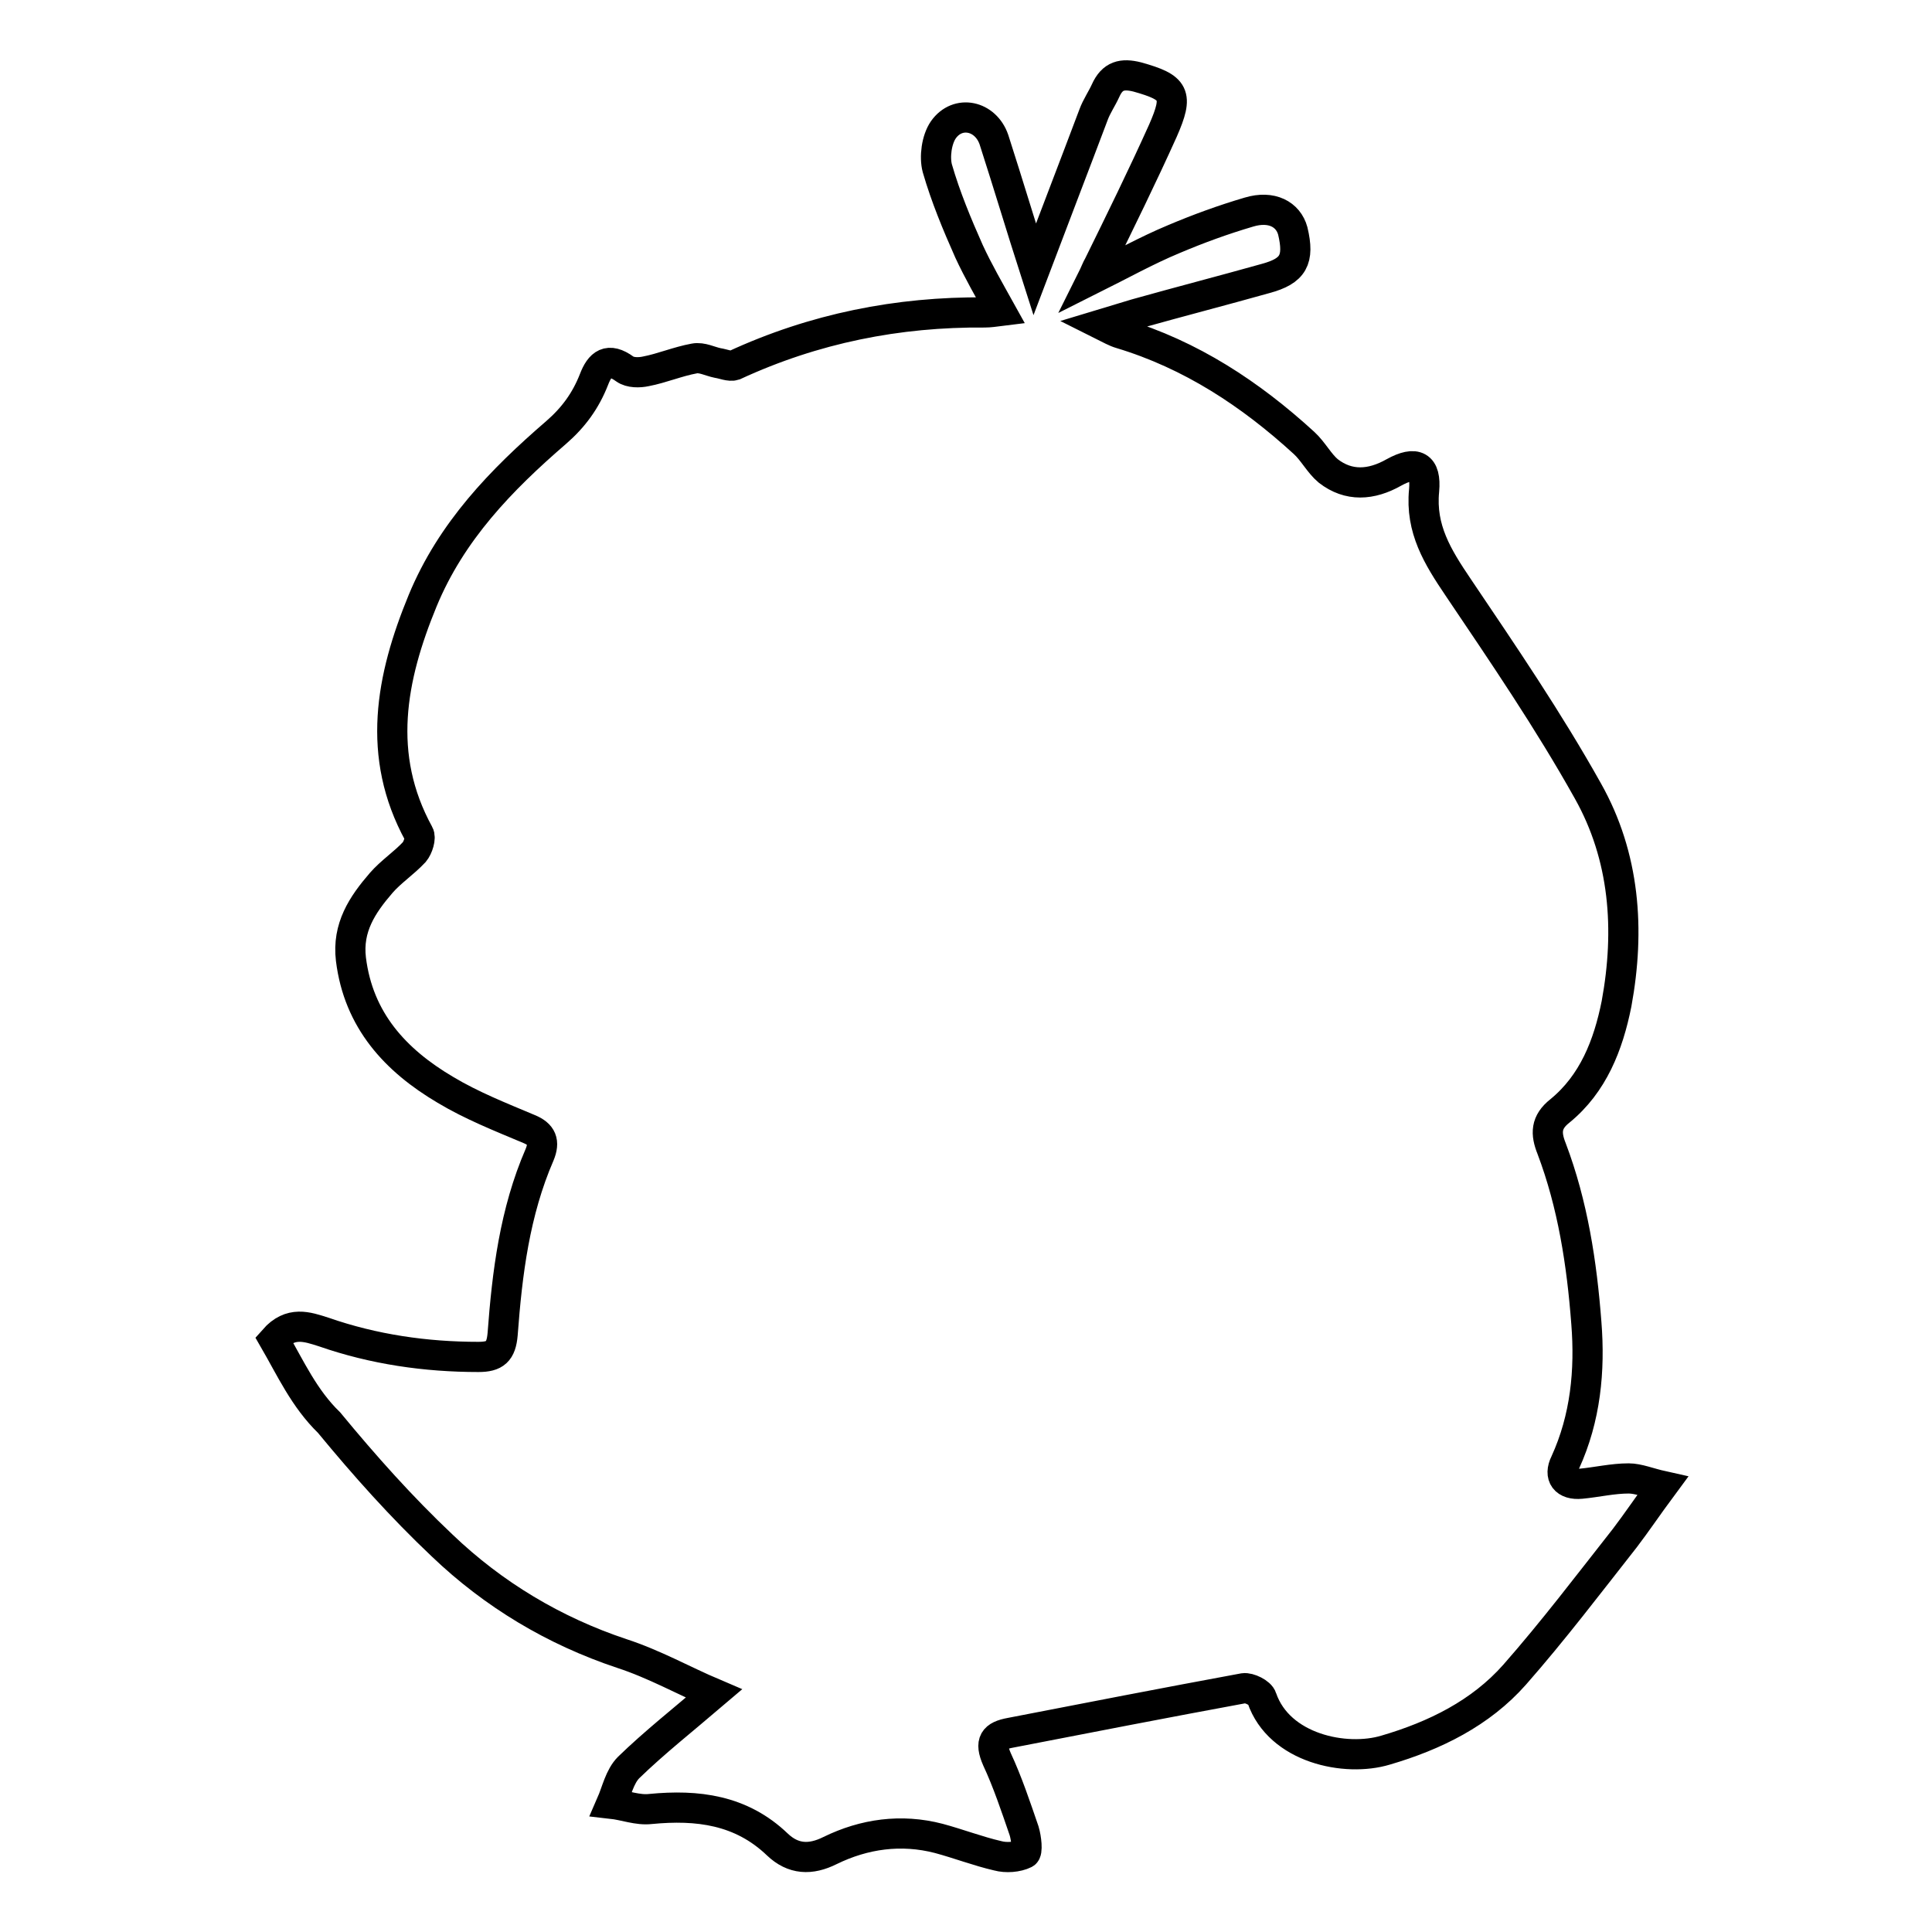 <?xml version="1.0" encoding="utf-8"?>
<!-- Svg Vector Icons : http://www.onlinewebfonts.com/icon -->
<!DOCTYPE svg PUBLIC "-//W3C//DTD SVG 1.1//EN" "http://www.w3.org/Graphics/SVG/1.1/DTD/svg11.dtd">
<svg version="1.1" xmlns="http://www.w3.org/2000/svg" xmlns:xlink="http://www.w3.org/1999/xlink" x="0px" y="0px" viewBox="0 0 256 256" enable-background="new 0 0 256 256" xml:space="preserve">
<g><g><path stroke-width="4" fill-opacity="0" stroke="#000000"  d="M36.3,177.5c2.2-2.5,4.4-1.7,6.6-1c6.6,2.3,13.5,3.3,20.5,3.3c2.2,0,3-0.7,3.2-3c0.6-8.1,1.6-16.2,4.9-23.8c0.7-1.7,0.3-2.7-1.4-3.4c-3.8-1.6-7.6-3.1-11.1-5.2c-6.6-3.9-11.5-9.2-12.5-17.3c-0.5-4.2,1.5-7.2,4-10.1c1.3-1.5,3-2.6,4.4-4.1c0.5-0.6,0.9-1.9,0.6-2.4c-5.7-10.4-3.7-20.7,0.5-30.9c3.8-9.2,10.4-16,17.7-22.3c2.3-2,3.9-4.2,5-7c0.8-2.1,1.9-3,4.1-1.4c0.7,0.5,1.9,0.5,2.8,0.3c2.1-0.4,4.2-1.3,6.4-1.7c1-0.2,2.1,0.4,3.1,0.6c0.7,0.1,1.6,0.5,2.2,0.3c10.6-4.9,21.7-7.1,33.2-7c0.6,0,1.3-0.1,2.1-0.2c-1.5-2.7-3-5.3-4.2-7.9c-1.6-3.6-3.1-7.2-4.2-11c-0.4-1.5-0.1-3.8,0.8-5.1c1.9-2.7,5.6-1.9,6.7,1.3c1.9,5.9,3.7,11.9,5.4,17.2c2.5-6.6,5.2-13.6,7.8-20.5c0.4-1.1,1.1-2.1,1.6-3.2c0.9-2,2.2-2.3,4.2-1.8c5,1.4,5.5,2.3,3.4,7.1c-2.7,6-5.6,11.9-8.5,17.8c-0.3,0.5-0.5,1.1-0.9,1.9c3.8-1.9,7.2-3.8,10.8-5.3c3.3-1.4,6.6-2.6,10-3.6c3-0.9,5.2,0.3,5.8,2.5c0.9,3.8,0.1,5.3-3.6,6.3c-5.7,1.6-11.5,3.1-17.2,4.7c-1.3,0.4-2.6,0.8-4.6,1.4c1.2,0.6,1.9,1,2.6,1.2c9.3,2.8,17.2,8,24.3,14.5c1.2,1.1,2,2.7,3.2,3.7c2.7,2.1,5.7,1.9,8.7,0.2c2.9-1.6,4.3-0.9,4,2.4c-0.5,5.1,1.8,8.8,4.5,12.8c6,8.9,12,17.7,17.2,27c4.9,8.7,5.6,18.4,3.8,28.2c-1.1,5.5-3.1,10.6-7.5,14.2c-1.9,1.5-1.9,3-1.1,5c2.8,7.4,4,15.2,4.6,23.1c0.5,6.3-0.1,12.6-2.8,18.5c-0.9,1.8,0,3,2.1,2.8c2.1-0.2,4.2-0.7,6.3-0.7c1.3,0,2.7,0.6,4.5,1c-2,2.7-3.4,4.8-5,6.9c-4.8,6.1-9.5,12.3-14.6,18.1c-4.5,5.1-10.6,8.1-17.1,10c-5.3,1.6-14.1-0.2-16.4-6.9c-0.2-0.7-1.7-1.4-2.4-1.3c-10.3,1.9-20.6,3.9-30.9,5.9c-2.2,0.4-2.8,1.2-1.8,3.5c1.4,3,2.5,6.3,3.6,9.5c0.3,1,0.5,2.8,0.1,3c-1,0.5-2.5,0.6-3.6,0.3c-2.6-0.6-5.2-1.6-7.8-2.3c-5-1.3-9.9-0.6-14.4,1.6c-2.6,1.3-4.9,1.2-7-0.8c-4.8-4.6-10.6-5.3-16.8-4.7c-1.7,0.2-3.4-0.5-5.2-0.7c0.7-1.6,1.1-3.6,2.3-4.8c3.4-3.3,7.2-6.3,11.3-9.8c-4-1.7-7.9-3.9-12.2-5.3c-9-3-17-7.8-23.8-14.3c-5.4-5.1-10.3-10.6-15-16.3C40.3,185.3,38.5,181.3,36.3,177.5z"/></g></g>
</svg>